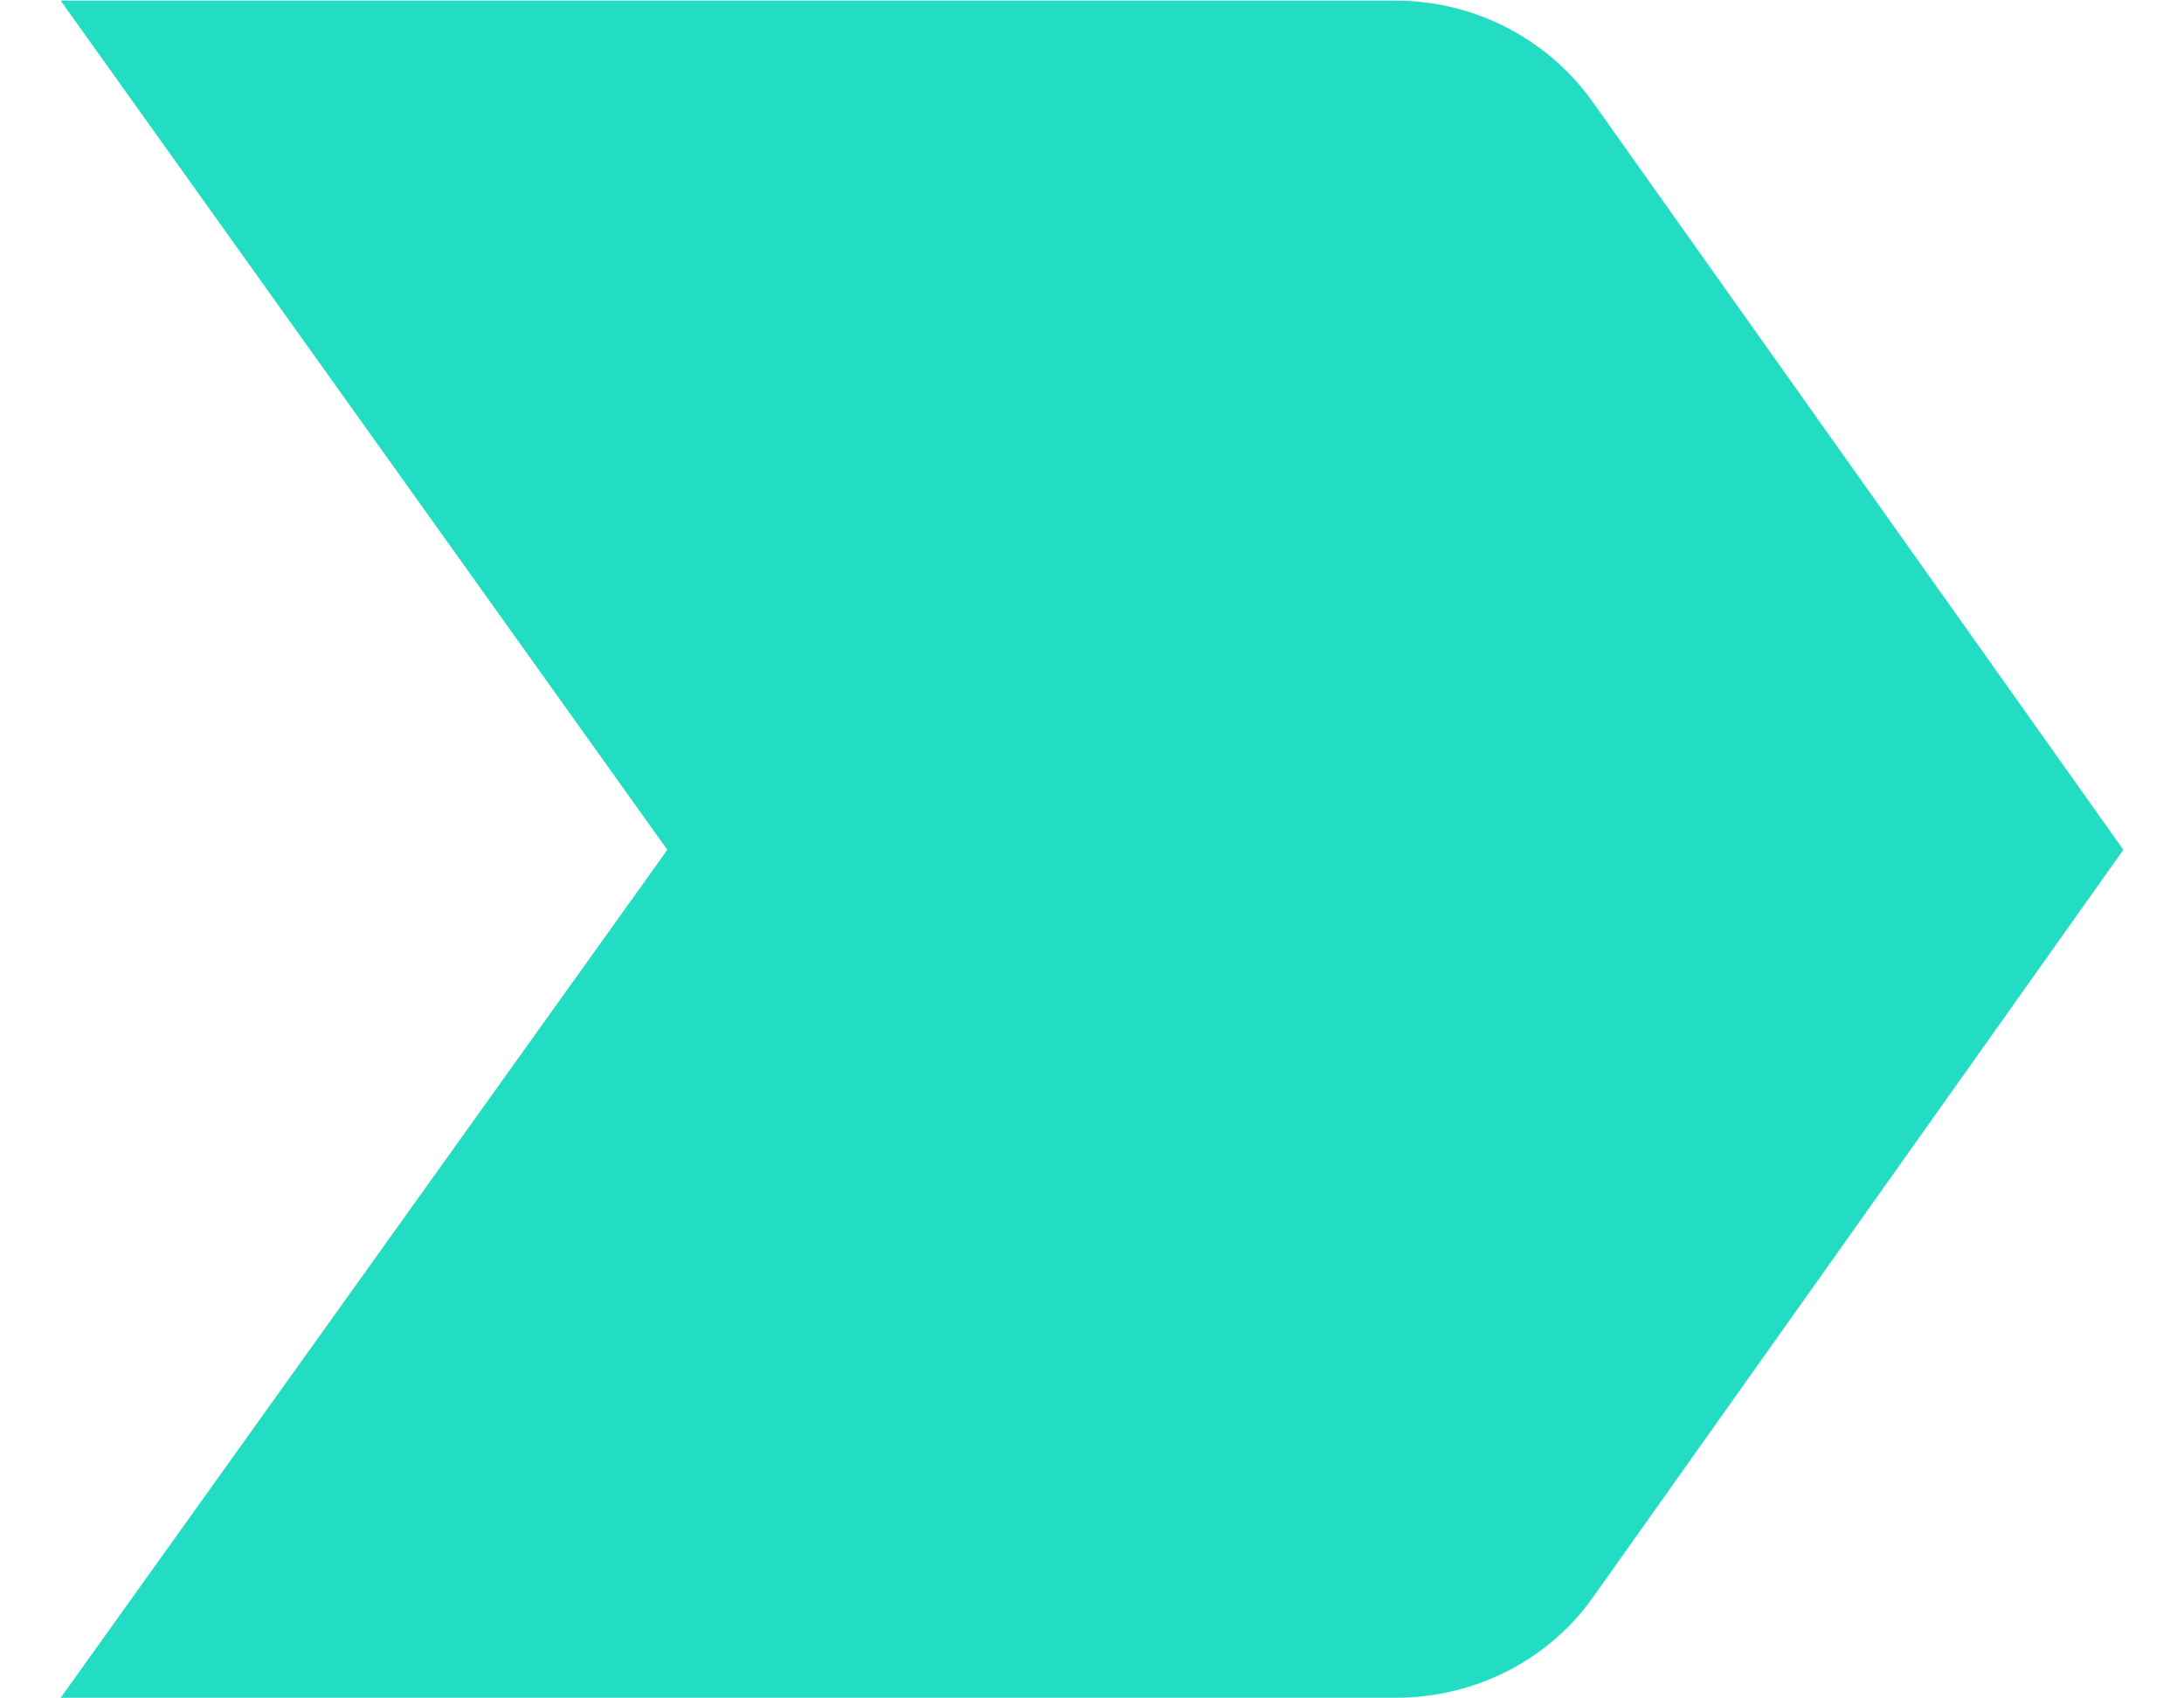 <svg width="18" height="14" viewBox="0 0 18 14" fill="none" xmlns="http://www.w3.org/2000/svg">
<path d="M0.5 13.995H11.5C12.17 13.995 12.77 13.675 13.13 13.165L17.5 7.005L13.13 0.845C12.77 0.335 12.17 0.005 11.5 0.005H0.5L5.5 7.005L0.5 13.995Z" fill="#22DDC3"/>
</svg>
